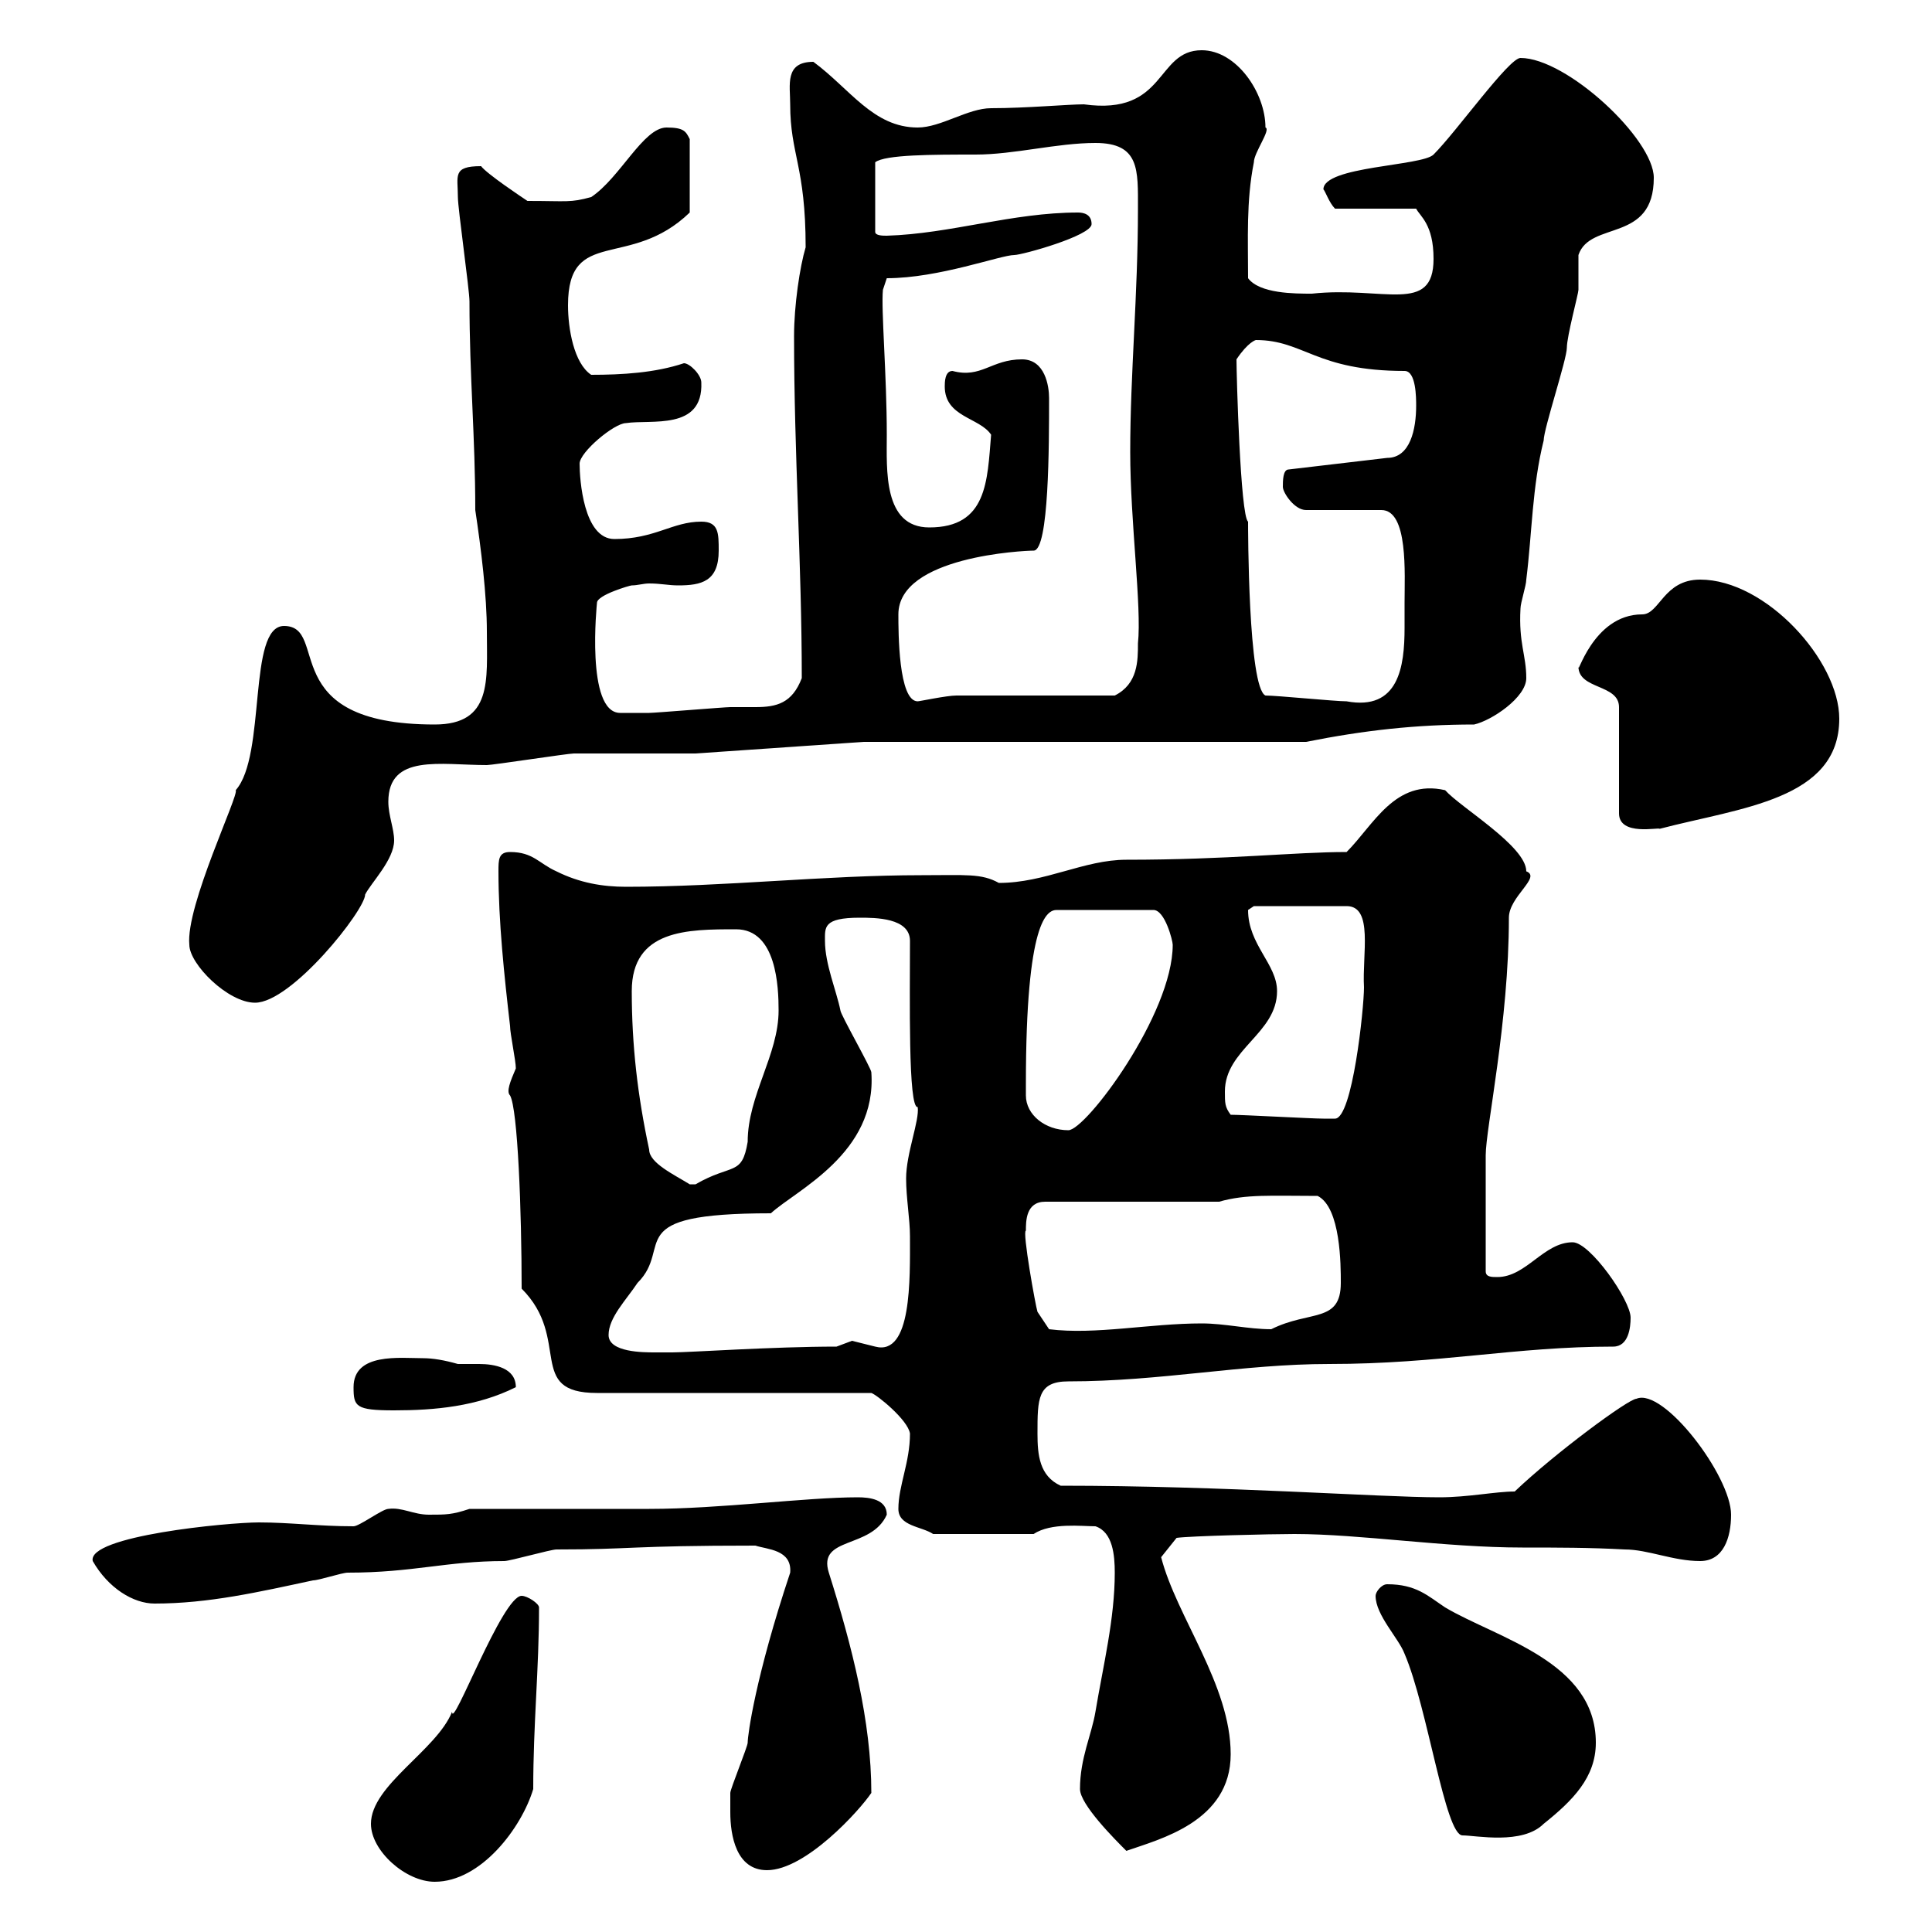 <svg xmlns="http://www.w3.org/2000/svg" xmlns:xlink="http://www.w3.org/1999/xlink" width="300" height="300"><path d="M57.60 283.20C57.60 287.40 63 292.20 67.50 292.20C74.70 292.20 81 283.80 82.80 277.80C82.80 267.60 83.70 259.20 83.70 249.60C83.70 249 81.90 247.80 81 247.80C78 247.80 70.20 268.80 70.20 265.80C67.80 271.80 57.60 277.20 57.60 283.20ZM113.40 281.40C113.40 285 114.30 290.40 119.10 290.40C125.10 290.40 133.50 281.10 135.30 278.40C135.30 267.30 132.30 255.60 128.70 244.20C126.90 238.50 135.30 240.60 137.70 235.20C137.70 232.80 135 232.50 133.20 232.50C125.10 232.50 111.90 234.30 100.80 234.30L72.90 234.30C70.20 235.20 69.30 235.20 66.60 235.20C64.20 235.20 62.40 234 60.30 234.30C59.40 234.30 55.80 237 54.90 237C49.50 237 45 236.40 40.20 236.40C35.40 236.40 13.50 238.50 14.40 242.40C16.80 246.60 20.70 249 24 249C32.40 249 40.20 247.20 48.60 245.40C49.50 245.40 53.10 244.20 54 244.20C64.20 244.20 69.30 242.40 78.30 242.40C79.20 242.40 85.50 240.60 86.40 240.60C98.40 240.60 97.50 240 117.30 240C119.10 240.60 123 240.60 122.70 244.20C117.30 260.40 116.10 269.40 116.10 270.60C116.10 271.20 113.40 277.80 113.40 278.40C113.40 278.40 113.40 280.20 113.40 281.40ZM167.70 277.80C167.70 280.20 173.10 285.60 174.90 287.40C180 285.60 191.10 282.90 191.10 272.40C191.10 261.60 182.70 251.10 180.30 241.80L182.70 238.80C184.80 238.50 197.40 238.20 201 238.20C211.20 238.20 224.40 240.30 236.40 240.30C241.80 240.30 246.90 240.30 252.30 240.60C255.90 240.60 259.80 242.40 264 242.40C267.60 242.40 268.80 238.80 268.80 235.20C268.80 229.20 258.30 215.40 254.10 217.20C252.90 217.20 241.50 225.60 235.20 231.60C232.20 231.60 228 232.50 223.50 232.50C214.20 232.50 190.20 230.70 164.70 230.70C161.40 229.20 161.10 225.90 161.10 222.60C161.10 217.20 161.10 214.50 165.90 214.50C180.30 214.50 192.90 211.80 206.40 211.80C223.50 211.80 235.20 209.10 250.50 209.10C252.90 209.10 253.20 206.10 253.20 204.60C253.20 201.90 246.90 192.90 244.20 192.90C239.70 192.90 237 198.30 232.50 198.30C231.60 198.30 230.70 198.30 230.70 197.40L230.70 179.40C230.70 175.20 234.30 158.70 234.30 142.50C234.30 139.20 239.40 136.20 237 135.30C237 131.40 226.80 125.40 224.40 122.70C216.60 120.90 213.30 128.10 209.10 132.30C201 132.30 190.80 133.50 174.90 133.50C168.30 133.50 162.30 137.10 155.10 137.10C152.40 135.60 150 135.90 143.10 135.90C128.10 135.90 112.50 137.70 97.20 137.70C93.60 137.70 90 137.10 86.40 135.30C83.70 134.10 82.80 132.30 79.20 132.30C77.40 132.30 77.40 133.50 77.40 135.30C77.40 143.10 78.30 151.50 79.20 159.30C79.20 160.50 80.10 164.70 80.10 165.90C79.20 168 78.60 169.50 79.20 170.10C80.40 172.20 81 188.10 81 200.10C88.80 207.90 81.60 216.30 92.70 216.30L135.30 216.30C136.20 216.60 141 220.50 141.30 222.60C141.30 227.10 139.50 230.70 139.50 234.30C139.50 237 143.10 237 144.90 238.20L160.50 238.20C163.20 236.40 168 237 170.10 237C172.80 237.90 173.10 241.50 173.10 244.20C173.10 251.40 171.30 258.60 170.10 265.80C169.50 269.40 167.70 273 167.70 277.80ZM213.60 247.80C213.60 250.80 217.20 254.40 218.10 256.80C221.70 265.20 224.40 285 227.10 285C229.20 285 236.40 286.50 239.70 283.20C244.20 279.60 247.80 276 247.80 270.60C247.80 258 232.50 254.40 224.40 249.60C221.70 247.80 219.90 246 215.40 246C214.50 246 213.60 247.20 213.60 247.80ZM54.90 215.40C54.90 218.40 55.20 219 61.20 219C67.50 219 74.10 218.40 80.10 215.40C80.10 212.40 76.80 211.80 74.40 211.80C72.90 211.80 72 211.80 71.10 211.80C69 211.20 67.20 210.90 65.70 210.90C62.10 210.90 54.90 210 54.90 215.40ZM94.50 207.30C94.50 204.60 97.20 201.90 99 199.20C104.70 193.50 96 188.40 119.70 188.40C123.60 184.80 136.20 179.10 135.30 166.50C135.30 165.90 130.50 157.50 130.50 156.90C129.90 153.90 128.10 149.70 128.10 146.10C128.10 144 127.80 142.50 133.50 142.50C135.90 142.50 141.30 142.50 141.30 146.10C141.30 154.80 141 172.20 142.50 171.90C142.80 174 140.70 179.10 140.70 183C140.70 186 141.30 189.30 141.30 192C141.30 198.60 141.60 210.60 135.90 209.10C135.90 209.10 132.30 208.20 132.30 208.20C132.30 208.20 129.90 209.10 129.90 209.10C120 209.10 107.10 210 104.40 210C104.40 210 102.60 210 101.70 210C99.90 210 94.50 210 94.50 207.30ZM159.30 191.10C159.30 189.60 159.30 186.60 162.30 186.60L189.30 186.60C193.50 185.40 197.40 185.70 204.60 185.70C208.20 187.50 208.20 196.50 208.20 199.20C208.20 205.50 203.40 203.40 197.40 206.40C193.80 206.40 190.20 205.50 186.60 205.50C178.50 205.50 170.10 207.30 162.90 206.40L161.10 203.70C160.80 202.80 158.70 191.10 159.30 191.10ZM98.10 153.90C98.10 144.30 106.80 144.30 114.30 144.30C120.60 144.30 120.90 153.30 120.90 156.90C120.90 163.80 116.10 170.10 116.10 177.30C115.20 182.70 113.70 180.60 108 183.90C108 183.90 108 183.90 107.10 183.90C104.70 182.40 100.80 180.60 100.80 178.50C99 170.10 98.10 162.30 98.10 153.90ZM159.30 170.10C159.30 169.50 159.30 168.30 159.30 168.30C159.30 142.80 162.60 141.30 164.10 141.30L179.10 141.30C180.90 141.30 182.10 146.10 182.10 146.70C182.10 157.50 168.60 175.50 165.90 175.50C162.30 175.50 159.30 173.10 159.30 170.10ZM191.10 173.10C190.20 171.90 190.20 171.30 190.20 169.50C190.20 162.90 198.30 160.50 198.30 153.90C198.30 149.70 193.80 146.70 193.80 141.30C193.80 141.30 194.70 140.70 194.70 140.70L209.10 140.70C213.30 140.70 211.50 148.20 211.80 153.30C211.80 156.60 210 173.70 207.30 173.70C206.40 173.70 205.50 173.70 205.50 173.70C203.70 173.70 192.90 173.10 191.10 173.10ZM29.40 146.70C29.40 149.70 35.40 155.70 39.60 155.70C45.30 155.70 56.70 141.30 56.70 138.90C57.60 137.10 61.20 133.50 61.20 130.50C61.20 128.70 60.30 126.60 60.30 124.50C60.30 117 68.40 118.80 75.60 118.80C76.50 118.80 88.20 117 89.10 117C91.80 117 105.30 117 108 117L134.10 115.20L202.80 115.20C211.80 113.40 219.90 112.50 228.90 112.50C231.60 111.90 237 108.30 237 105.30C237 101.70 235.80 99.90 236.10 94.50C236.10 93.60 237 90.90 237 90C237.90 82.80 237.90 75.60 239.70 68.40C239.70 66.60 243.30 55.80 243.30 54C243.30 52.20 245.10 45.60 245.10 45C245.10 43.80 245.10 40.20 245.10 39.60C246.90 34.20 256.80 37.80 256.80 27.60C256.80 21.60 243.30 9 236.10 9C234.30 9 226.20 20.40 222.60 24C220.80 25.80 205.50 25.80 205.50 29.40C205.80 29.70 206.40 31.50 207.30 32.40L219.90 32.40C220.50 33.60 222.60 34.80 222.60 40.20C222.60 48.90 214.80 44.40 203.70 45.60C201 45.60 195.60 45.60 193.80 43.20C193.80 37.20 193.50 31.20 194.70 25.20C194.70 23.70 197.40 20.10 196.50 19.80C196.50 14.40 192 7.80 186.60 7.80C179.40 7.80 181.20 18 168.30 16.20C165.90 16.20 159.30 16.80 153.90 16.80C150.30 16.80 146.10 19.80 142.50 19.80C135.60 19.80 132 13.80 126.30 9.60C121.80 9.60 122.70 13.20 122.70 16.20C122.70 24 125.10 25.80 125.10 38.40C124.20 41.40 123.30 47.40 123.30 52.20C123.30 70.50 124.50 87.60 124.50 105.30C123 109.20 120.60 109.80 117.30 109.80C115.80 109.80 114.60 109.80 113.40 109.80C112.50 109.80 101.70 110.70 100.80 110.70C99 110.70 97.50 110.70 96.30 110.70C90.90 110.70 92.70 93.60 92.70 93.60C92.70 92.40 97.80 90.90 98.10 90.90C99 90.90 99.90 90.60 100.80 90.60C102.60 90.60 103.80 90.90 105.30 90.90C108.90 90.90 111.60 90.30 111.60 85.50C111.60 82.80 111.60 81 108.90 81C104.40 81 101.70 83.70 95.40 83.70C90.60 83.70 90 74.40 90 72C90 70.20 95.40 65.70 97.20 65.70C101.10 65.10 109.20 66.90 108.90 59.40C108.90 58.20 107.10 56.40 106.20 56.40C101.70 57.90 96.60 58.20 91.80 58.20C89.10 56.40 88.20 51 88.20 47.40C88.20 35.10 97.80 42 107.10 33L107.10 21.60C106.50 20.40 106.20 19.80 103.50 19.80C99.90 19.80 96.30 27.60 91.80 30.60C88.50 31.50 88.20 31.20 81.90 31.20C81 30.60 75.60 27 74.70 25.80C70.20 25.80 71.10 27.30 71.10 30.60C71.10 32.40 72.90 45 72.90 46.80C72.90 58.50 73.80 67.80 73.80 79.20C74.70 85.20 75.60 92.40 75.60 98.10C75.60 105.60 76.50 112.50 67.50 112.50C42.60 112.50 51.30 97.20 44.10 97.20C38.40 97.20 41.40 117.30 36.60 122.70C37.20 123.30 28.80 140.70 29.40 146.70ZM245.10 103.50C245.10 107.10 251.40 106.20 251.40 109.80L251.40 126.30C251.40 129.90 257.70 128.40 257.70 128.70C270.30 125.40 285.60 124.20 285.60 111.60C285.60 102.60 274.20 90 264 90C258.30 90 257.70 95.40 255 95.40C247.20 95.40 244.80 105.60 245.10 103.50ZM139.50 95.40C139.50 86.40 159 85.50 160.50 85.50C162.90 85.50 162.90 69 162.90 61.80C162.90 60 162.30 55.80 158.70 55.80C153.90 55.80 152.40 58.80 147.90 57.60C146.70 57.60 146.70 59.40 146.70 60C146.70 64.80 152.10 64.80 153.90 67.50C153.30 74.70 153.30 81.90 144.30 81.90C137.10 81.90 137.70 72.90 137.70 67.50C137.70 58.20 136.80 48 137.10 45L137.70 43.20C145.80 43.20 155.40 39.60 157.50 39.60C158.70 39.60 169.50 36.60 169.50 34.80C169.50 33.30 168.30 33 167.40 33C157.20 33 147.60 36.30 137.70 36.60C137.10 36.60 135.90 36.60 135.90 36L135.90 25.20C137.40 24 144.90 24 151.50 24C157.50 24 164.10 22.20 170.10 22.20C177 22.20 176.70 26.40 176.70 32.40C176.70 45.90 175.50 57.90 175.50 70.20C175.50 81 177.30 94.20 176.70 99.90C176.70 102.60 176.70 106.20 173.10 108C169.50 108 152.10 108 148.50 108C147 108 142.80 108.90 142.50 108.90C139.50 108.90 139.50 98.10 139.50 95.40ZM196.50 108C193.80 106.80 193.80 81.90 193.80 81C192.60 80.10 192 58.20 192 55.80C193.80 53.10 195 52.80 195 52.80C202.50 52.80 204.30 57.60 218.10 57.60C219.90 57.60 219.90 61.80 219.90 63C219.90 66.60 219 71.10 215.40 71.10L200.10 72.90C199.20 72.90 199.20 74.70 199.20 75.60C199.20 76.50 201 79.20 202.80 79.20L214.50 79.20C218.70 79.20 218.10 89.10 218.10 93.60C218.10 94.50 218.10 96 218.10 97.50C218.10 103.50 217.20 110.40 209.10 108.90C207.30 108.90 198.30 108 196.50 108Z"/></svg>